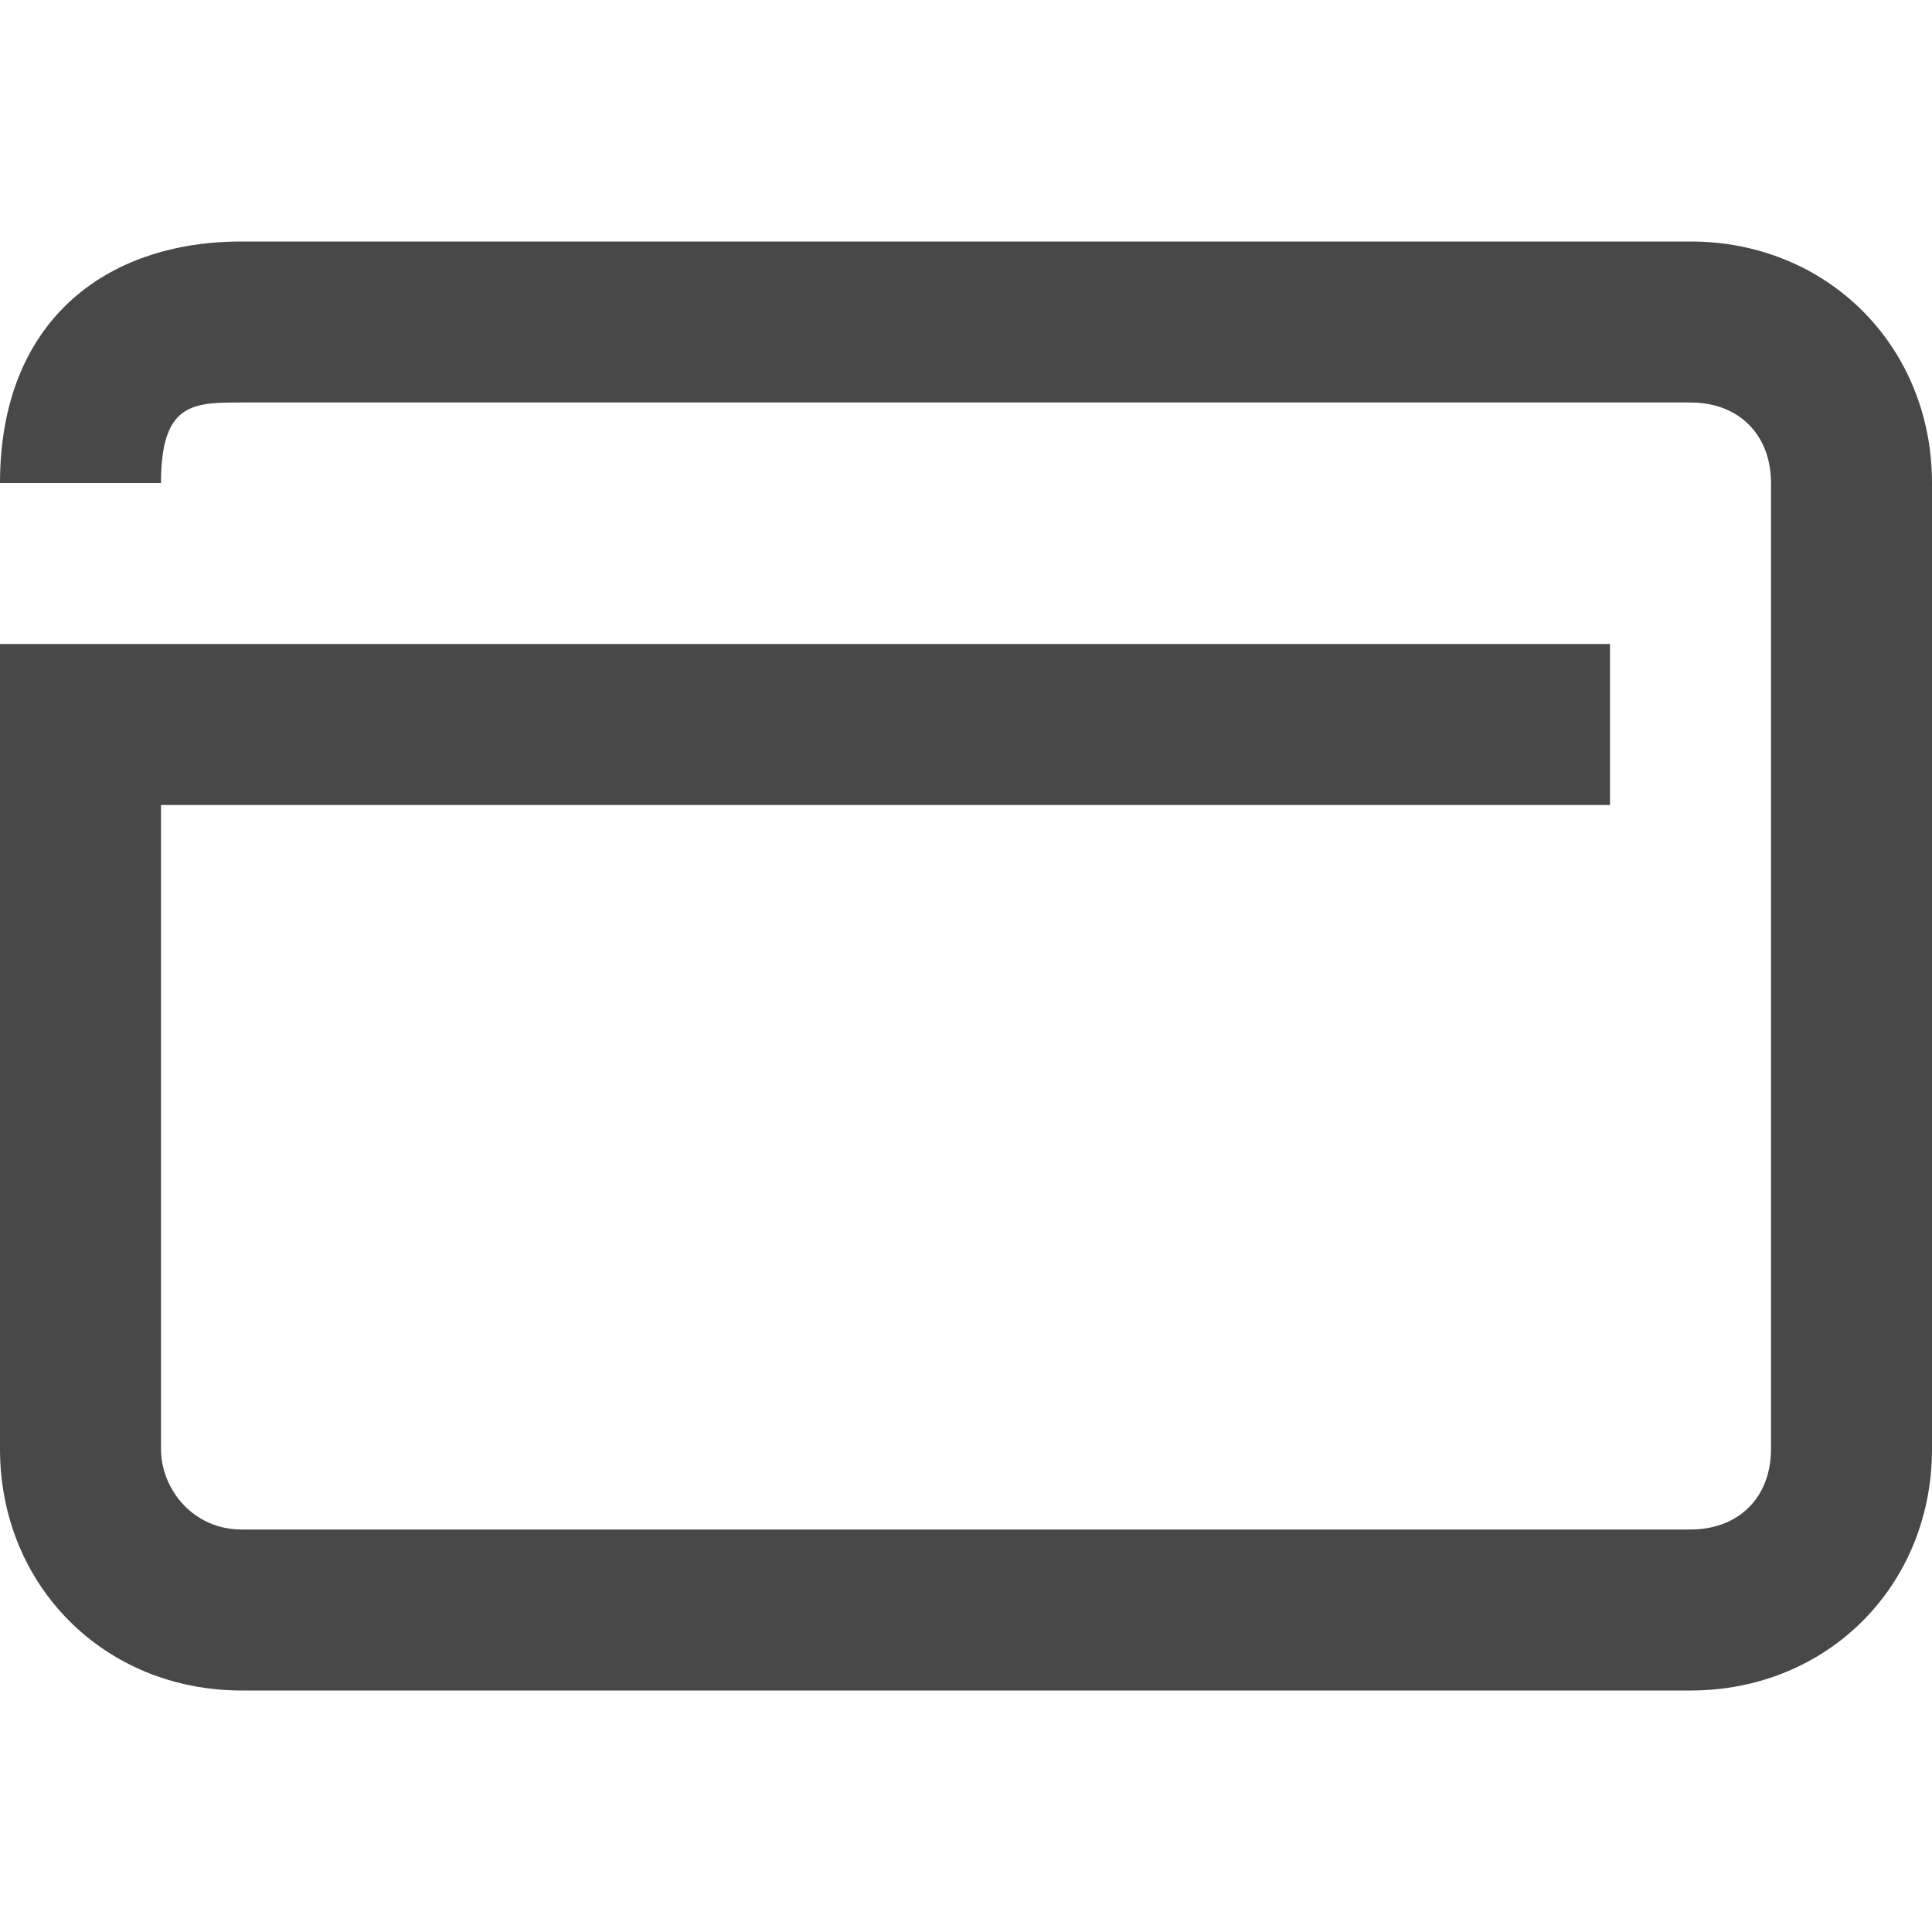 <?xml version="1.0" standalone="no"?><!DOCTYPE svg PUBLIC "-//W3C//DTD SVG 1.1//EN" "http://www.w3.org/Graphics/SVG/1.1/DTD/svg11.dtd"><svg t="1603878227722" class="icon" viewBox="0 0 1024 1024" version="1.1" xmlns="http://www.w3.org/2000/svg" p-id="5002" xmlns:xlink="http://www.w3.org/1999/xlink" width="200" height="200"><defs><style type="text/css"></style></defs><path d="M896 128 128 128C55.467 128 0 170.667 0 256l85.333 0c0-42.667 17.067-42.667 42.667-42.667l768 0c25.6 0 42.667 17.067 42.667 42.667l0 512c0 25.6-17.067 42.667-42.667 42.667L128 810.667c-25.6 0-42.667-21.333-42.667-42.667l0-341.333 768 0L853.333 341.333 0 341.333l0 426.667c0 72.533 55.467 128 128 128l768 0c72.533 0 128-55.467 128-128L1024 256C1024 183.467 968.533 128 896 128z" p-id="5003" fill="#484848"></path></svg>
